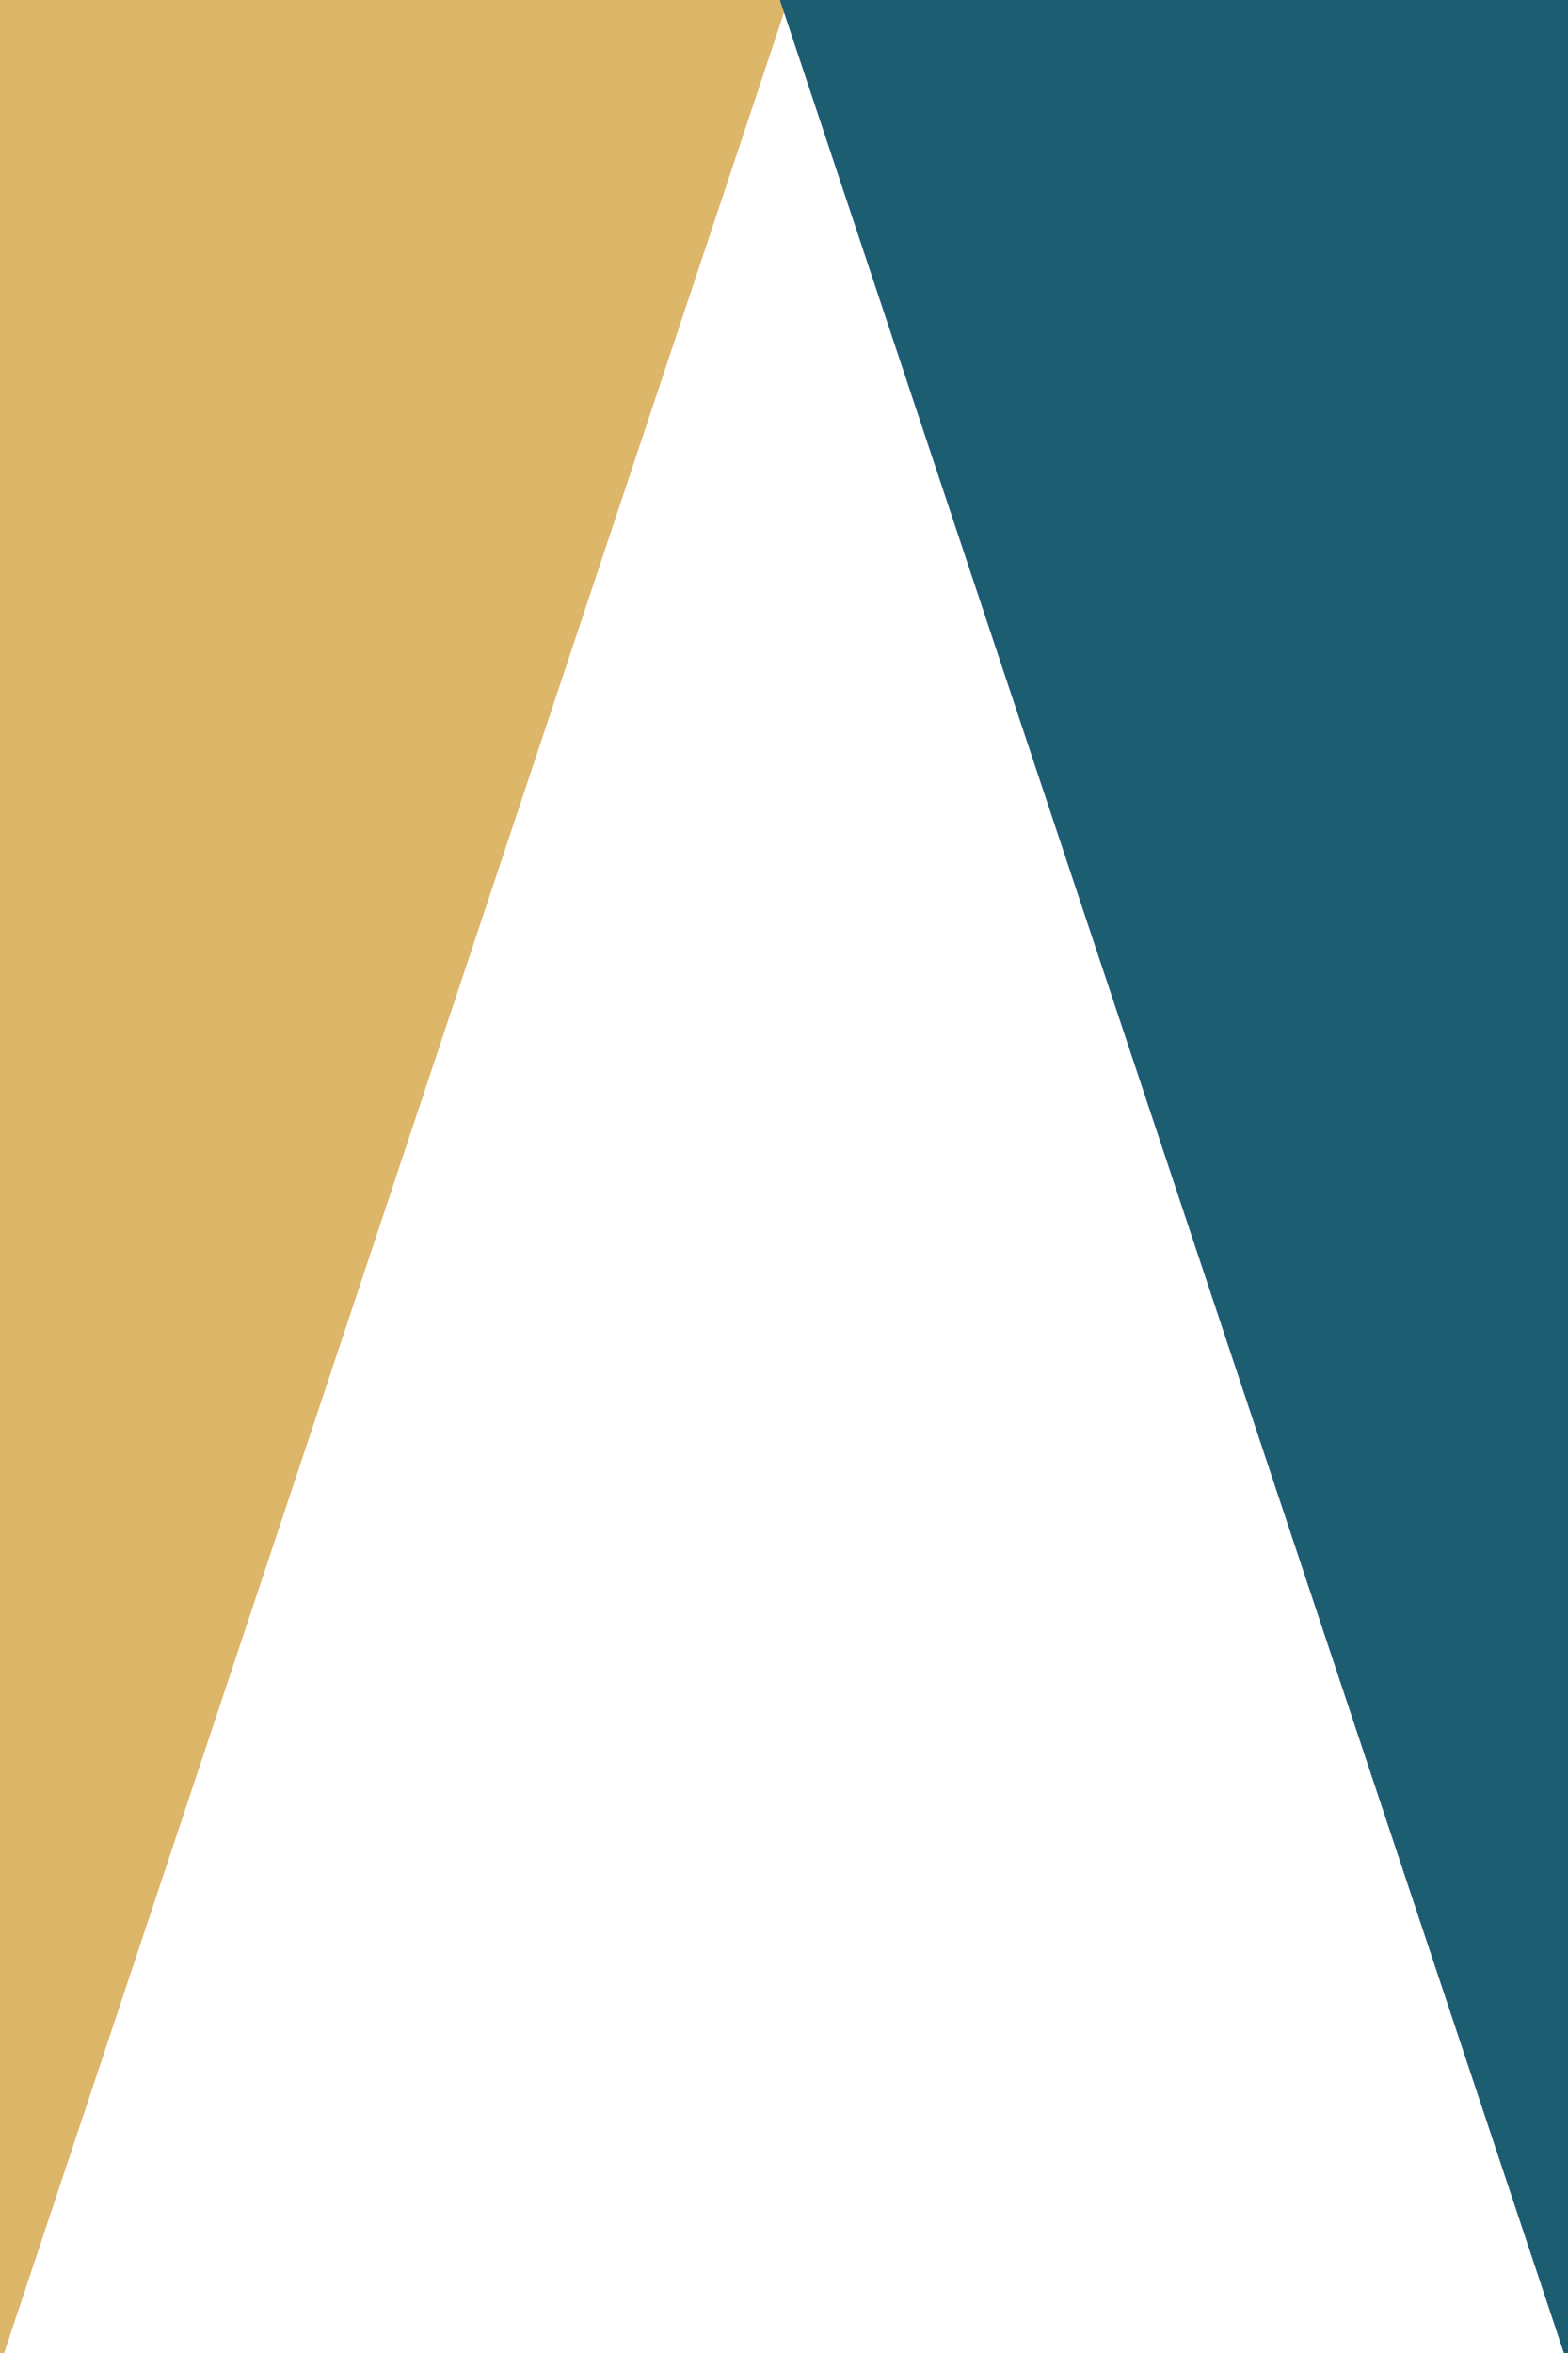 ﻿<?xml version="1.0" standalone="no"?>
<!DOCTYPE svg PUBLIC "-//W3C//DTD SVG 1.1//EN" "http://www.w3.org/Graphics/SVG/1.1/DTD/svg11.dtd">
<svg  xmlns="http://www.w3.org/2000/svg" xmlns:xlink="http://www.w3.org/1999/xlink" viewBox="0 0 2 3">
    <style>
        path {
            stroke-width: 0.01;
            stroke-linejoin: round;
        }
        .st1 {
            stroke: #562C43;
            fill: #562C43;
        }
        .st2 {
            stroke: #D53C12;
            fill: #D53C12;
        }
        .st3 {
            stroke: #DCB669;
            fill: #DCB669;
        }
        .st4 {
            stroke: #F6E9CB;
            fill: #F6E9CB;
        }
        .st5 {
            stroke: #1D5D71;
            fill: #1D5D71;
        }
    </style>
    <g class="a" transform="translate(0,0)">
        <path class="st3" d="M0,0 1,0 0,3 Z"></path>
        <!--<path class="st4" d="M1,0 2,3 0,3 Z"></path>-->
        <path class="st5" d="M1,0 2,0 2,3 Z"></path>
    </g>
</svg>
